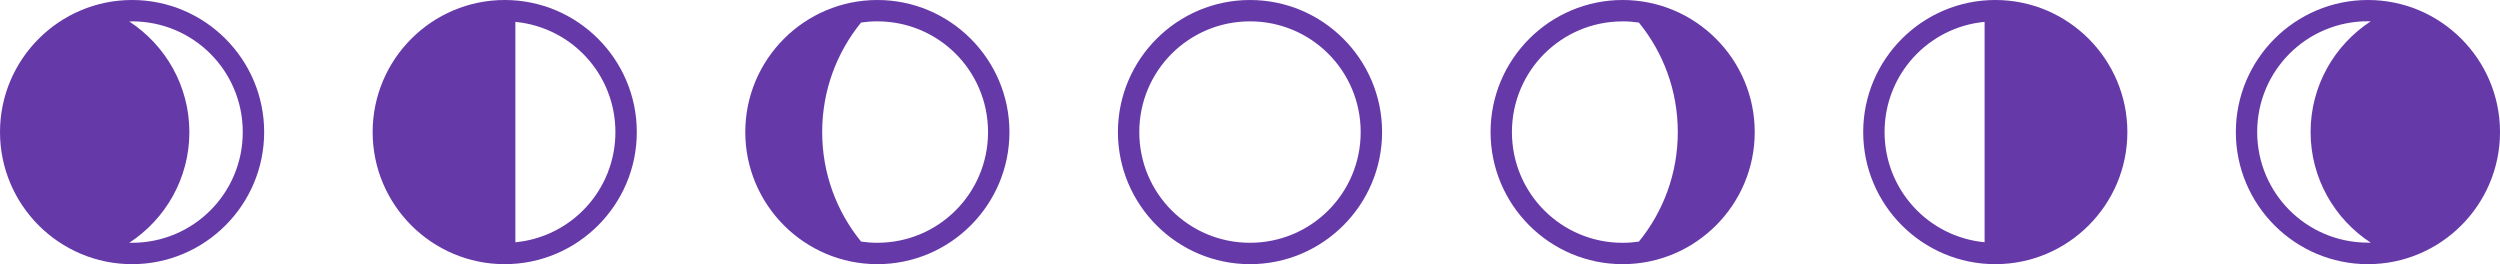 <?xml version="1.0" encoding="UTF-8" standalone="no"?>
<!-- Created with Inkscape (http://www.inkscape.org/) -->

<svg
   xmlns:dc="http://purl.org/dc/elements/1.1/"
   xmlns:cc="http://creativecommons.org/ns#"
   xmlns:rdf="http://www.w3.org/1999/02/22-rdf-syntax-ns#"
   xmlns:svg="http://www.w3.org/2000/svg"
   xmlns="http://www.w3.org/2000/svg"
   xmlns:sodipodi="http://sodipodi.sourceforge.net/DTD/sodipodi-0.dtd"
   xmlns:inkscape="http://www.inkscape.org/namespaces/inkscape"
   width="90mm"
   height="9.509mm"
   viewBox="0 0 90 9.509"
   version="1.1"
   id="svg53"
   sodipodi:docname="logo.svg"
   inkscape:version="0.92.2 (5c3e80d, 2017-08-06)">
  <defs
     id="defs47">
    <defs
       id="SvgjsDefs1008" />
  </defs>
  <sodipodi:namedview
     id="base"
     pagecolor="#ffffff"
     bordercolor="#666666"
     borderopacity="1.0"
     inkscape:pageopacity="0.0"
     inkscape:pageshadow="2"
     inkscape:zoom="0.98994948"
     inkscape:cx="274.74536"
     inkscape:cy="202.4798"
     inkscape:document-units="mm"
     inkscape:current-layer="layer1"
     showgrid="false"
     inkscape:window-width="1366"
     inkscape:window-height="741"
     inkscape:window-x="0"
     inkscape:window-y="27"
     inkscape:window-maximized="1"
     fit-margin-top="0" />
  <g
     inkscape:label="Layer 1"
     inkscape:groupmode="layer"
     id="layer1"
     transform="translate(-5,-45.245)">
    <path
       id="path3"
       d="M 9.755,45.245 C 7.133,45.245 5,47.379 5,50 c 0,2.621 2.133,4.755 4.755,4.755 2.621,0 4.755,-2.133 4.755,-4.755 0,-2.621 -2.133,-4.755 -4.755,-4.755 z m 13.415,0 c -2.621,0 -4.755,2.133 -4.755,4.755 0,2.621 2.133,4.755 4.755,4.755 2.621,0 4.755,-2.133 4.755,-4.755 0,-2.621 -2.133,-4.755 -4.755,-4.755 z m 13.415,0 c -2.621,0 -4.755,2.133 -4.755,4.755 0,2.621 2.133,4.755 4.755,4.755 2.621,0 4.755,-2.133 4.755,-4.755 0,-2.621 -2.133,-4.755 -4.755,-4.755 z m 13.415,0 c -2.621,0 -4.755,2.133 -4.755,4.755 0,2.621 2.133,4.755 4.755,4.755 2.621,0 4.755,-2.133 4.755,-4.755 0,-2.621 -2.133,-4.755 -4.755,-4.755 z m 13.415,0 c -2.621,0 -4.755,2.133 -4.755,4.755 0,2.621 2.133,4.755 4.755,4.755 2.621,0 4.755,-2.133 4.755,-4.755 0,-2.621 -2.133,-4.755 -4.755,-4.755 z m 13.415,0 c -2.621,0 -4.755,2.133 -4.755,4.755 0,2.621 2.133,4.755 4.755,4.755 2.621,0 4.755,-2.133 4.755,-4.755 0,-2.621 -2.133,-4.755 -4.755,-4.755 z m 13.415,0 c -2.621,0 -4.755,2.133 -4.755,4.755 0,2.621 2.133,4.755 4.755,4.755 2.621,0 4.755,-2.133 4.755,-4.755 0,-2.621 -2.133,-4.755 -4.755,-4.755 z m -80.491,0.769 c 2.206,0 3.985,1.78 3.985,3.986 0,2.206 -1.78,3.985 -3.985,3.985 -0.034,0 -0.067,0 -0.1,0 1.301,-0.849 2.163,-2.317 2.163,-3.983 0,-1.666 -0.862,-3.133 -2.163,-3.983 0.033,-10e-4 0.067,0 0.1,0 z m 26.83,0 c 2.206,0 3.985,1.78 3.985,3.986 0,2.206 -1.78,3.985 -3.985,3.985 -0.199,0 -0.394,-0.015 -0.585,-0.043 -0.876,-1.074 -1.401,-2.446 -1.401,-3.943 0,-1.497 0.525,-2.868 1.401,-3.943 0.191,-0.028 0.386,-0.043 0.585,-0.043 z m 13.415,0 c 2.206,0 3.985,1.78 3.985,3.986 0,2.206 -1.78,3.985 -3.985,3.985 -2.206,0 -3.985,-1.78 -3.985,-3.985 0,-2.206 1.78,-3.986 3.985,-3.986 z m 13.415,0 c 0.199,0 0.394,0.015 0.585,0.043 0.876,1.074 1.401,2.446 1.401,3.943 0,1.497 -0.525,2.868 -1.401,3.943 -0.191,0.028 -0.386,0.043 -0.585,0.043 -2.206,0 -3.985,-1.78 -3.985,-3.985 0,-2.206 1.78,-3.986 3.985,-3.986 z m 26.83,0 c 0.034,0 0.067,0 0.1,0 -1.301,0.849 -2.163,2.317 -2.163,3.983 0,1.666 0.862,3.134 2.163,3.983 -0.033,9e-4 -0.066,0 -0.1,0 -2.206,0 -3.986,-1.78 -3.986,-3.985 0,-2.206 1.78,-3.985 3.986,-3.985 z m -66.691,0.019 c 2.024,0.193 3.601,1.891 3.601,3.967 0,2.076 -1.577,3.774 -3.601,3.967 z m 52.892,0 v 7.933 c -2.024,-0.193 -3.601,-1.891 -3.601,-3.967 0,-2.076 1.577,-3.774 3.601,-3.967 z"
       style="color:#000000;font-style:normal;font-variant:normal;font-weight:normal;font-stretch:normal;font-size:medium;line-height:normal;font-family:sans-serif;text-indent:0;text-align:start;text-decoration:none;text-decoration-line:none;text-decoration-style:solid;text-decoration-color:#000000;letter-spacing:normal;word-spacing:normal;text-transform:none;writing-mode:lr-tb;direction:ltr;baseline-shift:baseline;text-anchor:start;white-space:normal;clip-rule:nonzero;display:inline;overflow:visible;visibility:visible;opacity:1;isolation:auto;mix-blend-mode:normal;color-interpolation:sRGB;color-interpolation-filters:linearRGB;solid-color:#000000;solid-opacity:1;fill:#6639a9;fill-opacity:1;fill-rule:nonzero;stroke:none;stroke-width:8;stroke-linecap:round;stroke-linejoin:round;stroke-miterlimit:4;stroke-dasharray:none;stroke-dashoffset:288.506;stroke-opacity:1;color-rendering:auto;image-rendering:auto;shape-rendering:auto;text-rendering:auto;enable-background:accumulate"
       inkscape:connector-curvature="0" />
  </g>
</svg>
